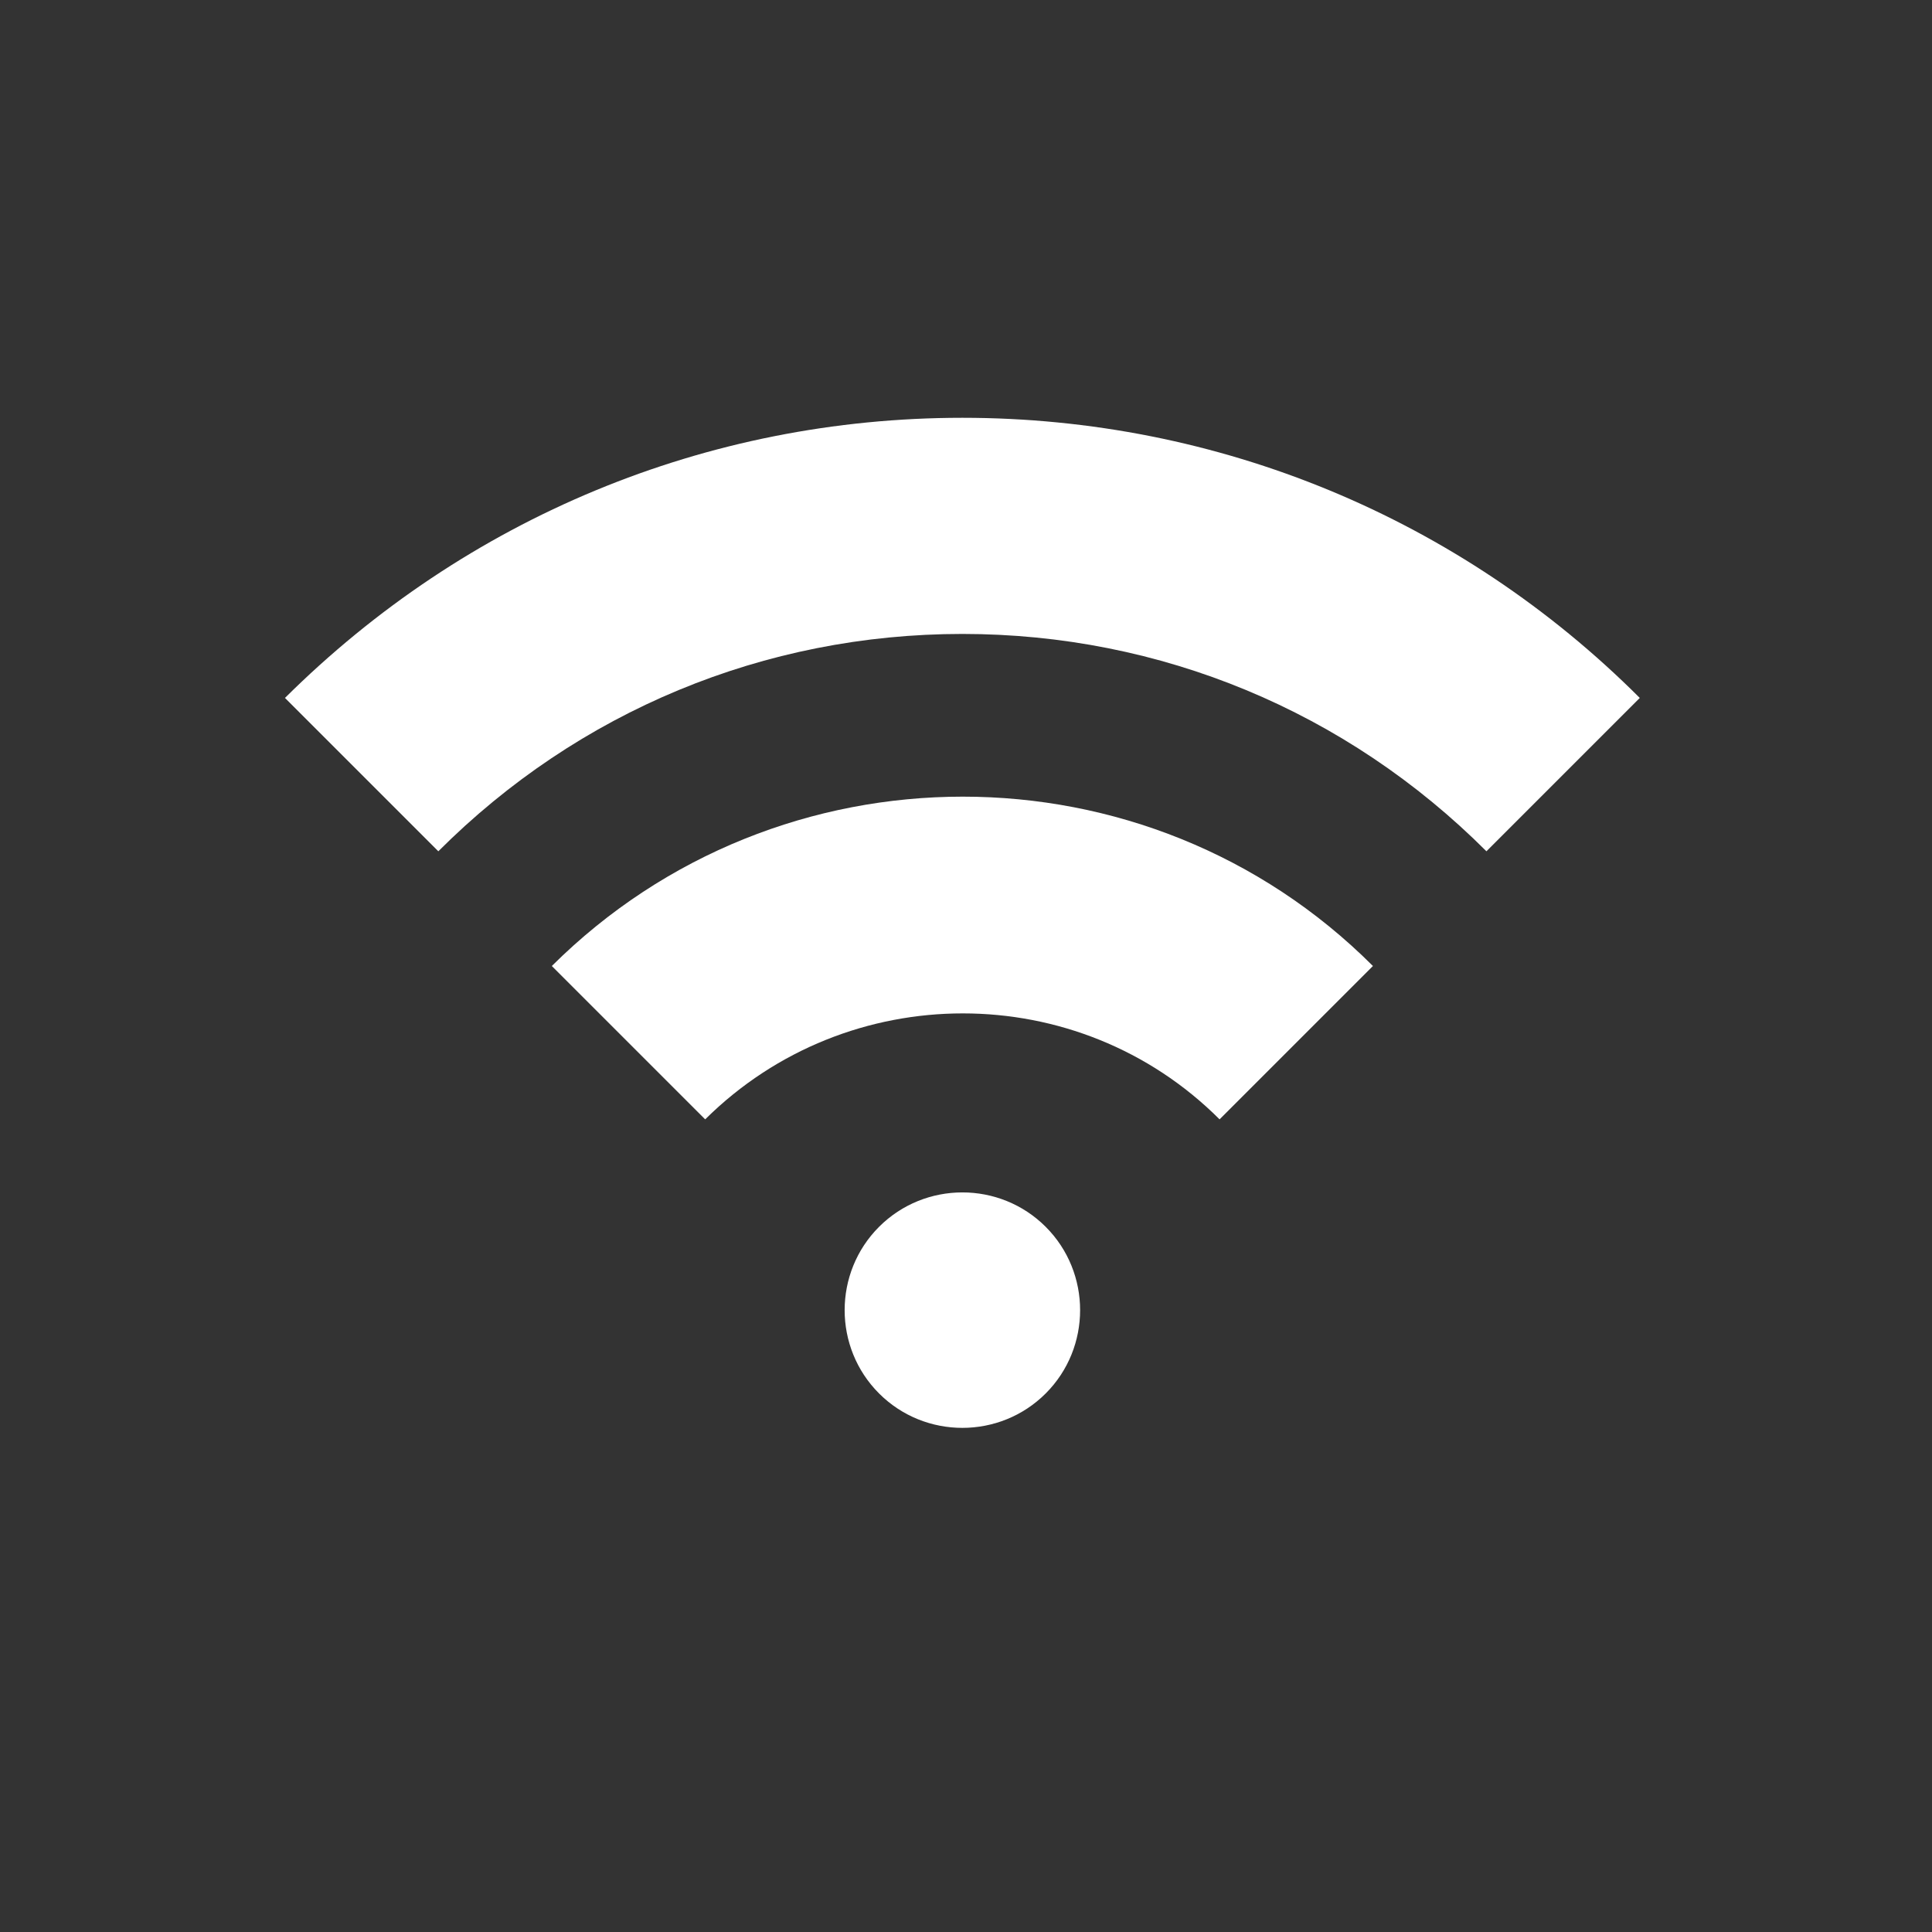 <?xml version="1.0" encoding="utf-8"?>
<!-- Generator: Adobe Illustrator 27.5.0, SVG Export Plug-In . SVG Version: 6.00 Build 0)  -->
<svg version="1.1" id="Layer_1" xmlns="http://www.w3.org/2000/svg" xmlns:xlink="http://www.w3.org/1999/xlink" x="0px" y="0px"
	 viewBox="0 0 160 160" style="enable-background:new 0 0 160 160;" xml:space="preserve">
<rect x="0" y="0" width="160" height="160" fill="#333333" stroke="none"/>
<style type="text/css">
	.st0{fill:#FFFFFF;}
</style>
<path class="st0" d="M72.8,101.6c-3.8,3.8-3.8,10,0,13.8s10,3.8,13.8,0s3.8-10,0-13.8S76.6,97.8,72.8,101.6z M79.7,34.6
	c-21.2,0-41.1,8.3-56.1,23.2l12.7,12.7c11.6-11.6,27-18,43.4-18s31.8,6.4,43.4,18l12.7-12.7C120.9,42.9,100.9,34.6,79.7,34.6z"/>
<path class="st0" d="M45.7,80l12.7,12.7C70.2,81,89.3,81,101,92.7L113.7,80C95,61.3,64.5,61.3,45.7,80z"/>
</svg>
